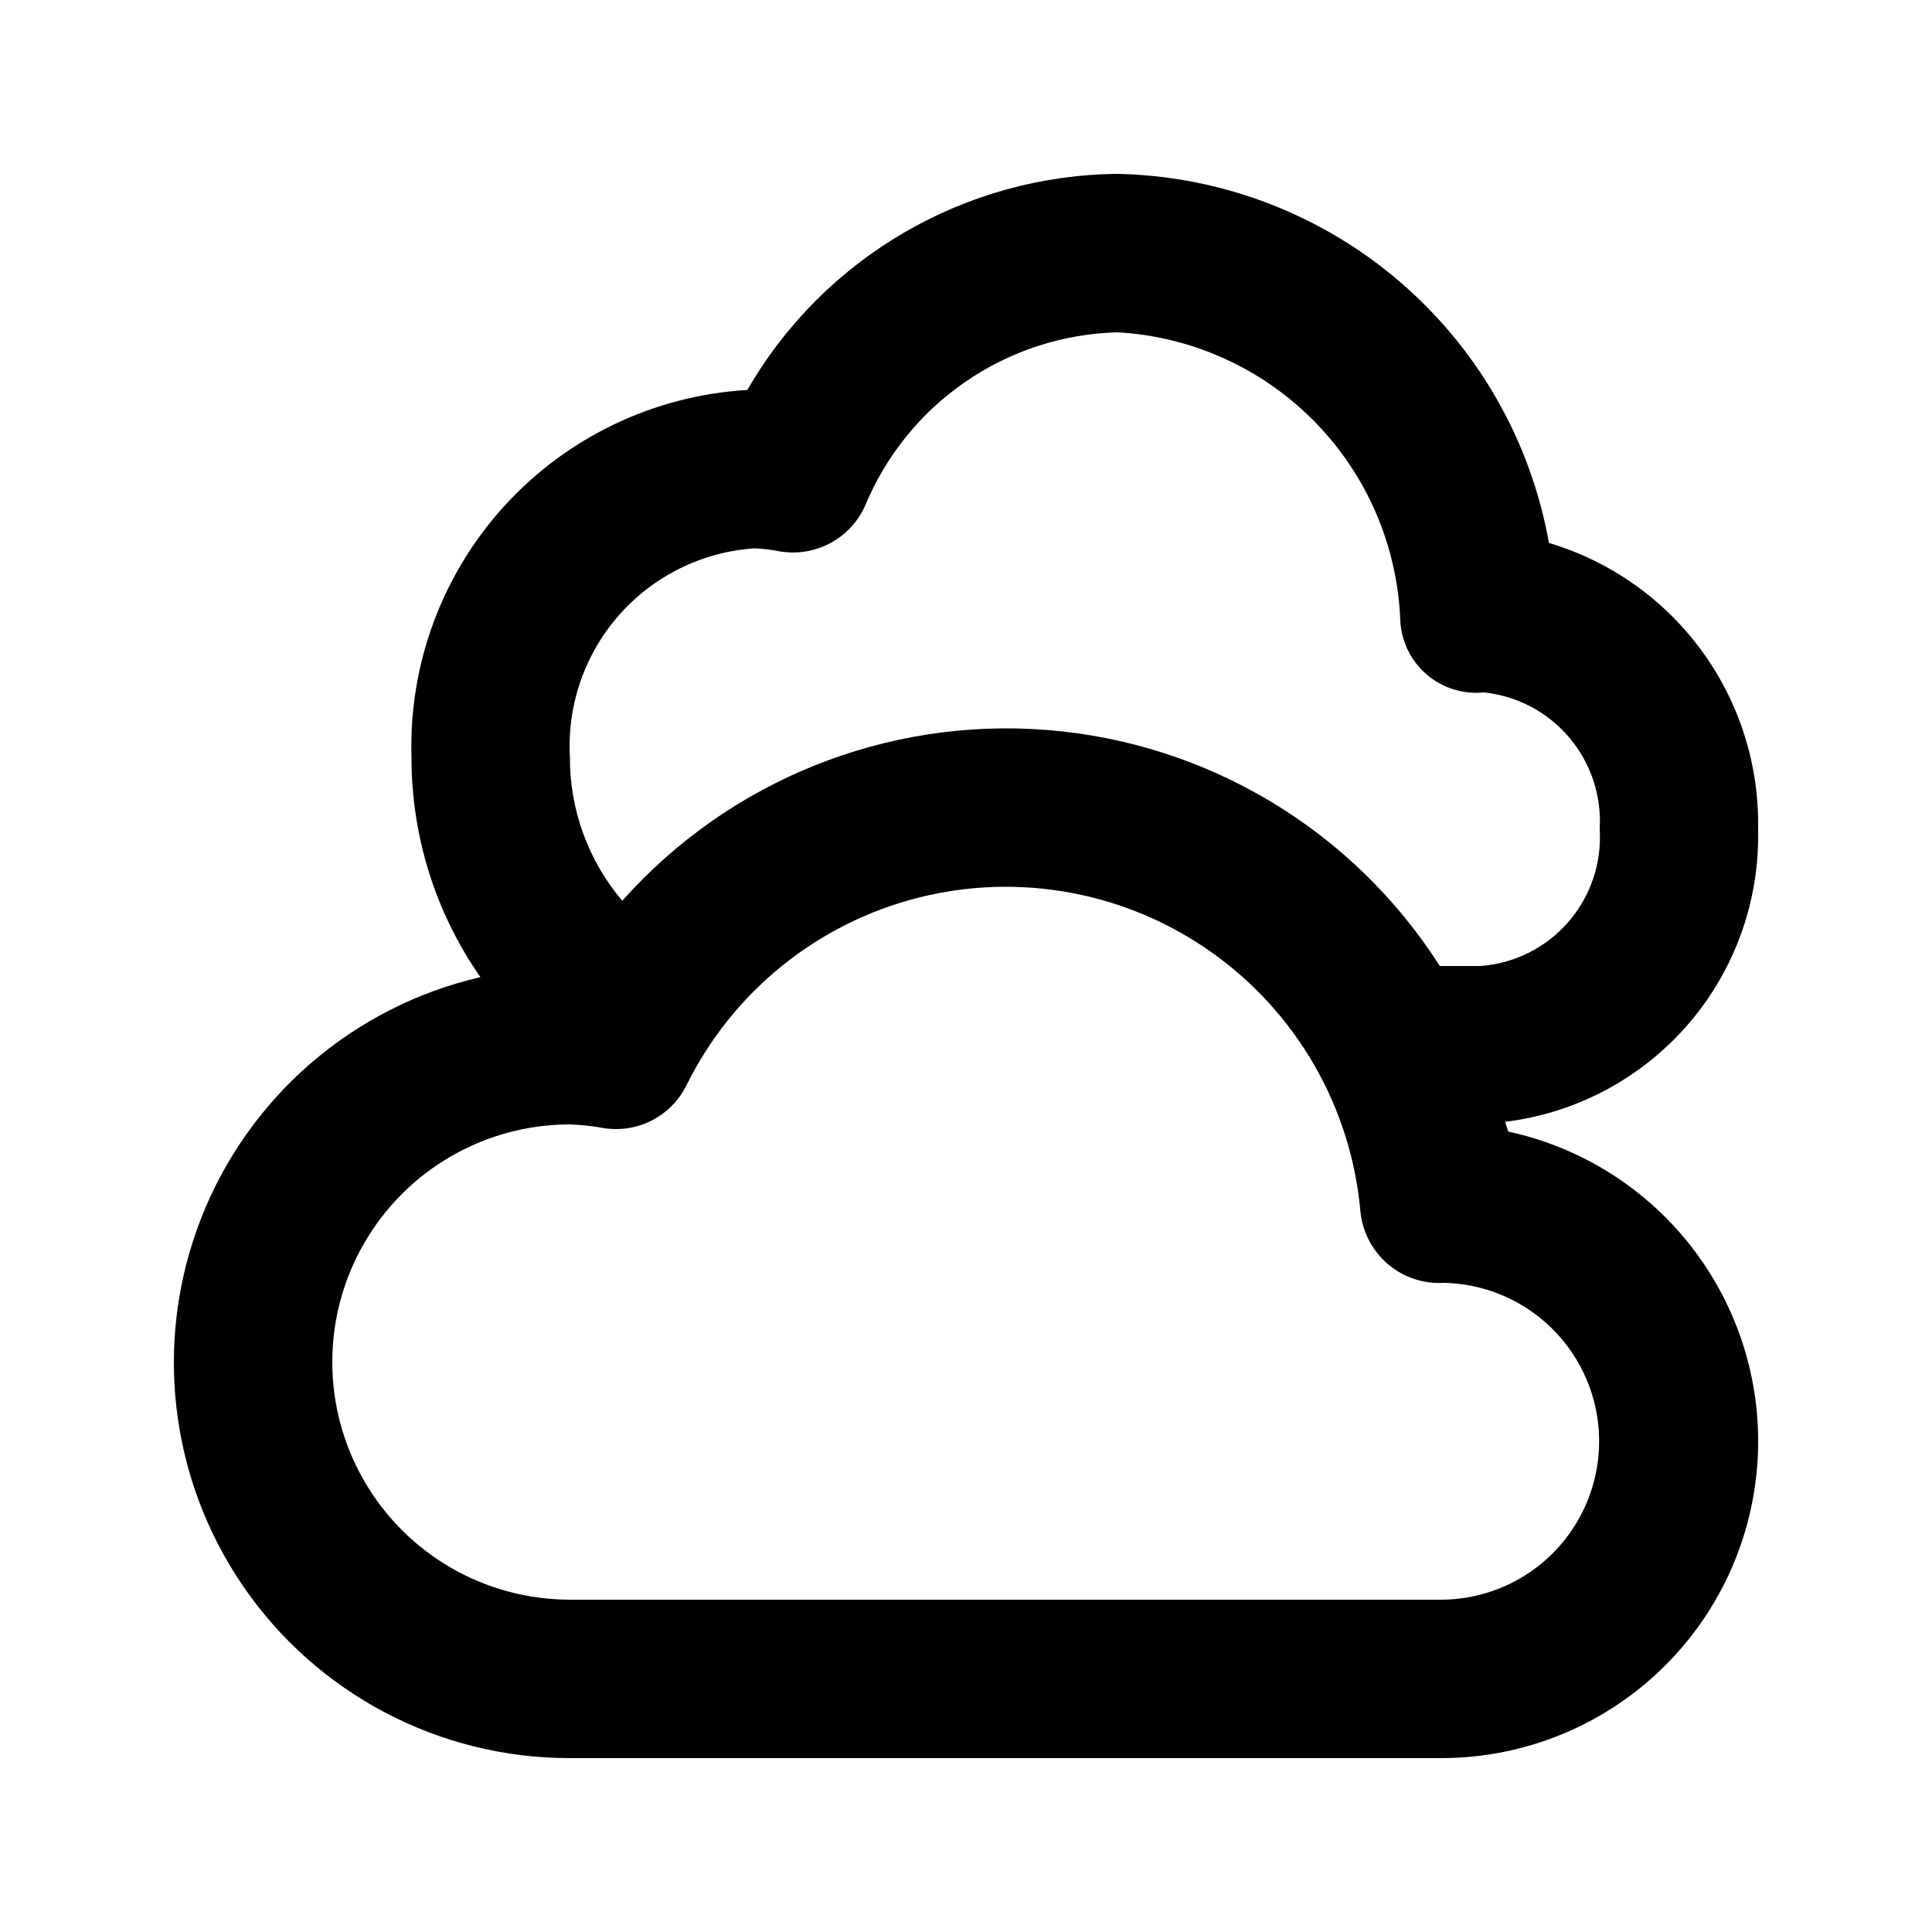 <?xml version="1.0" encoding="UTF-8"?>
<!-- Uploaded to: ICON Repo, www.svgrepo.com, Generator: ICON Repo Mixer Tools -->
<svg fill="#000000" width="800px" height="800px" version="1.1" viewBox="144 144 512 512" xmlns="http://www.w3.org/2000/svg">
 <path d="m543.68 443.87c-0.195-0.891-0.586-1.691-0.797-2.578 18.805-2.297 36.086-11.508 48.477-25.84 12.391-14.336 19.004-32.77 18.555-51.711 0.32-16.965-4.926-33.566-14.934-47.266-10.012-13.703-24.238-23.742-40.496-28.594-4.805-26.996-18.812-51.492-39.641-69.324-20.828-17.832-47.195-27.898-74.605-28.48-40.562 0.348-77.91 22.133-98.184 57.266-24.582 1.445-47.633 12.422-64.254 30.594-16.621 18.172-25.5 42.105-24.75 66.723-0.039 20.844 6.336 41.195 18.262 58.293-33.758 7.797-61.484 31.77-74.07 64.051-12.59 32.277-8.418 68.691 11.148 97.285 19.566 28.594 51.996 45.672 86.645 45.629h230.91c27.887 0.008 53.957-13.828 69.578-36.93 15.621-23.102 18.754-52.449 8.363-78.324-10.391-25.879-32.949-44.91-60.207-50.793zm-199.66-154.56c2.277 0.105 4.543 0.387 6.777 0.84 4.539 0.73 9.191-0.047 13.242-2.223 4.055-2.172 7.281-5.613 9.184-9.801 5.504-13.344 14.77-24.805 26.668-32.98 11.898-8.18 25.914-12.723 40.348-13.082 19.711 1.137 38.289 9.57 52.125 23.656 13.836 14.086 21.934 32.816 22.719 52.543 0.215 5.555 2.723 10.77 6.918 14.414 4.199 3.641 9.715 5.383 15.242 4.816 8.805 0.918 16.91 5.203 22.629 11.961 5.719 6.754 8.605 15.457 8.059 24.289 0.578 8.973-2.406 17.809-8.301 24.594-5.891 6.785-14.223 10.977-23.188 11.664h-10.879 0.004c-22.961-36-61.473-59.148-104.03-62.543-42.562-3.394-84.254 13.359-112.63 45.262-9.008-10.633-13.926-24.125-13.871-38.059-0.777-13.82 3.934-27.387 13.105-37.75 9.172-10.367 22.066-16.691 35.879-17.602zm181.93 278.62h-230.91c-22.5 0-43.289-12-54.539-31.488-11.25-19.484-11.25-43.488 0-62.973 11.25-19.488 32.039-31.488 54.539-31.488 3.043 0.113 6.074 0.445 9.07 0.992 4.383 0.672 8.863-0.074 12.793-2.129 3.93-2.055 7.102-5.309 9.051-9.289 12.234-24.758 34.695-42.91 61.469-49.676 26.77-6.766 55.164-1.465 77.688 14.508 22.527 15.973 36.922 41.008 39.398 68.512 0.473 5.219 2.879 10.078 6.746 13.613 3.871 3.539 8.922 5.5 14.164 5.5 0.418 0 0.84-0.02 1.312-0.039 14.867 0.328 28.453 8.5 35.711 21.477 7.262 12.98 7.113 28.832-0.387 41.672s-21.23 20.758-36.105 20.809z"/>
</svg>